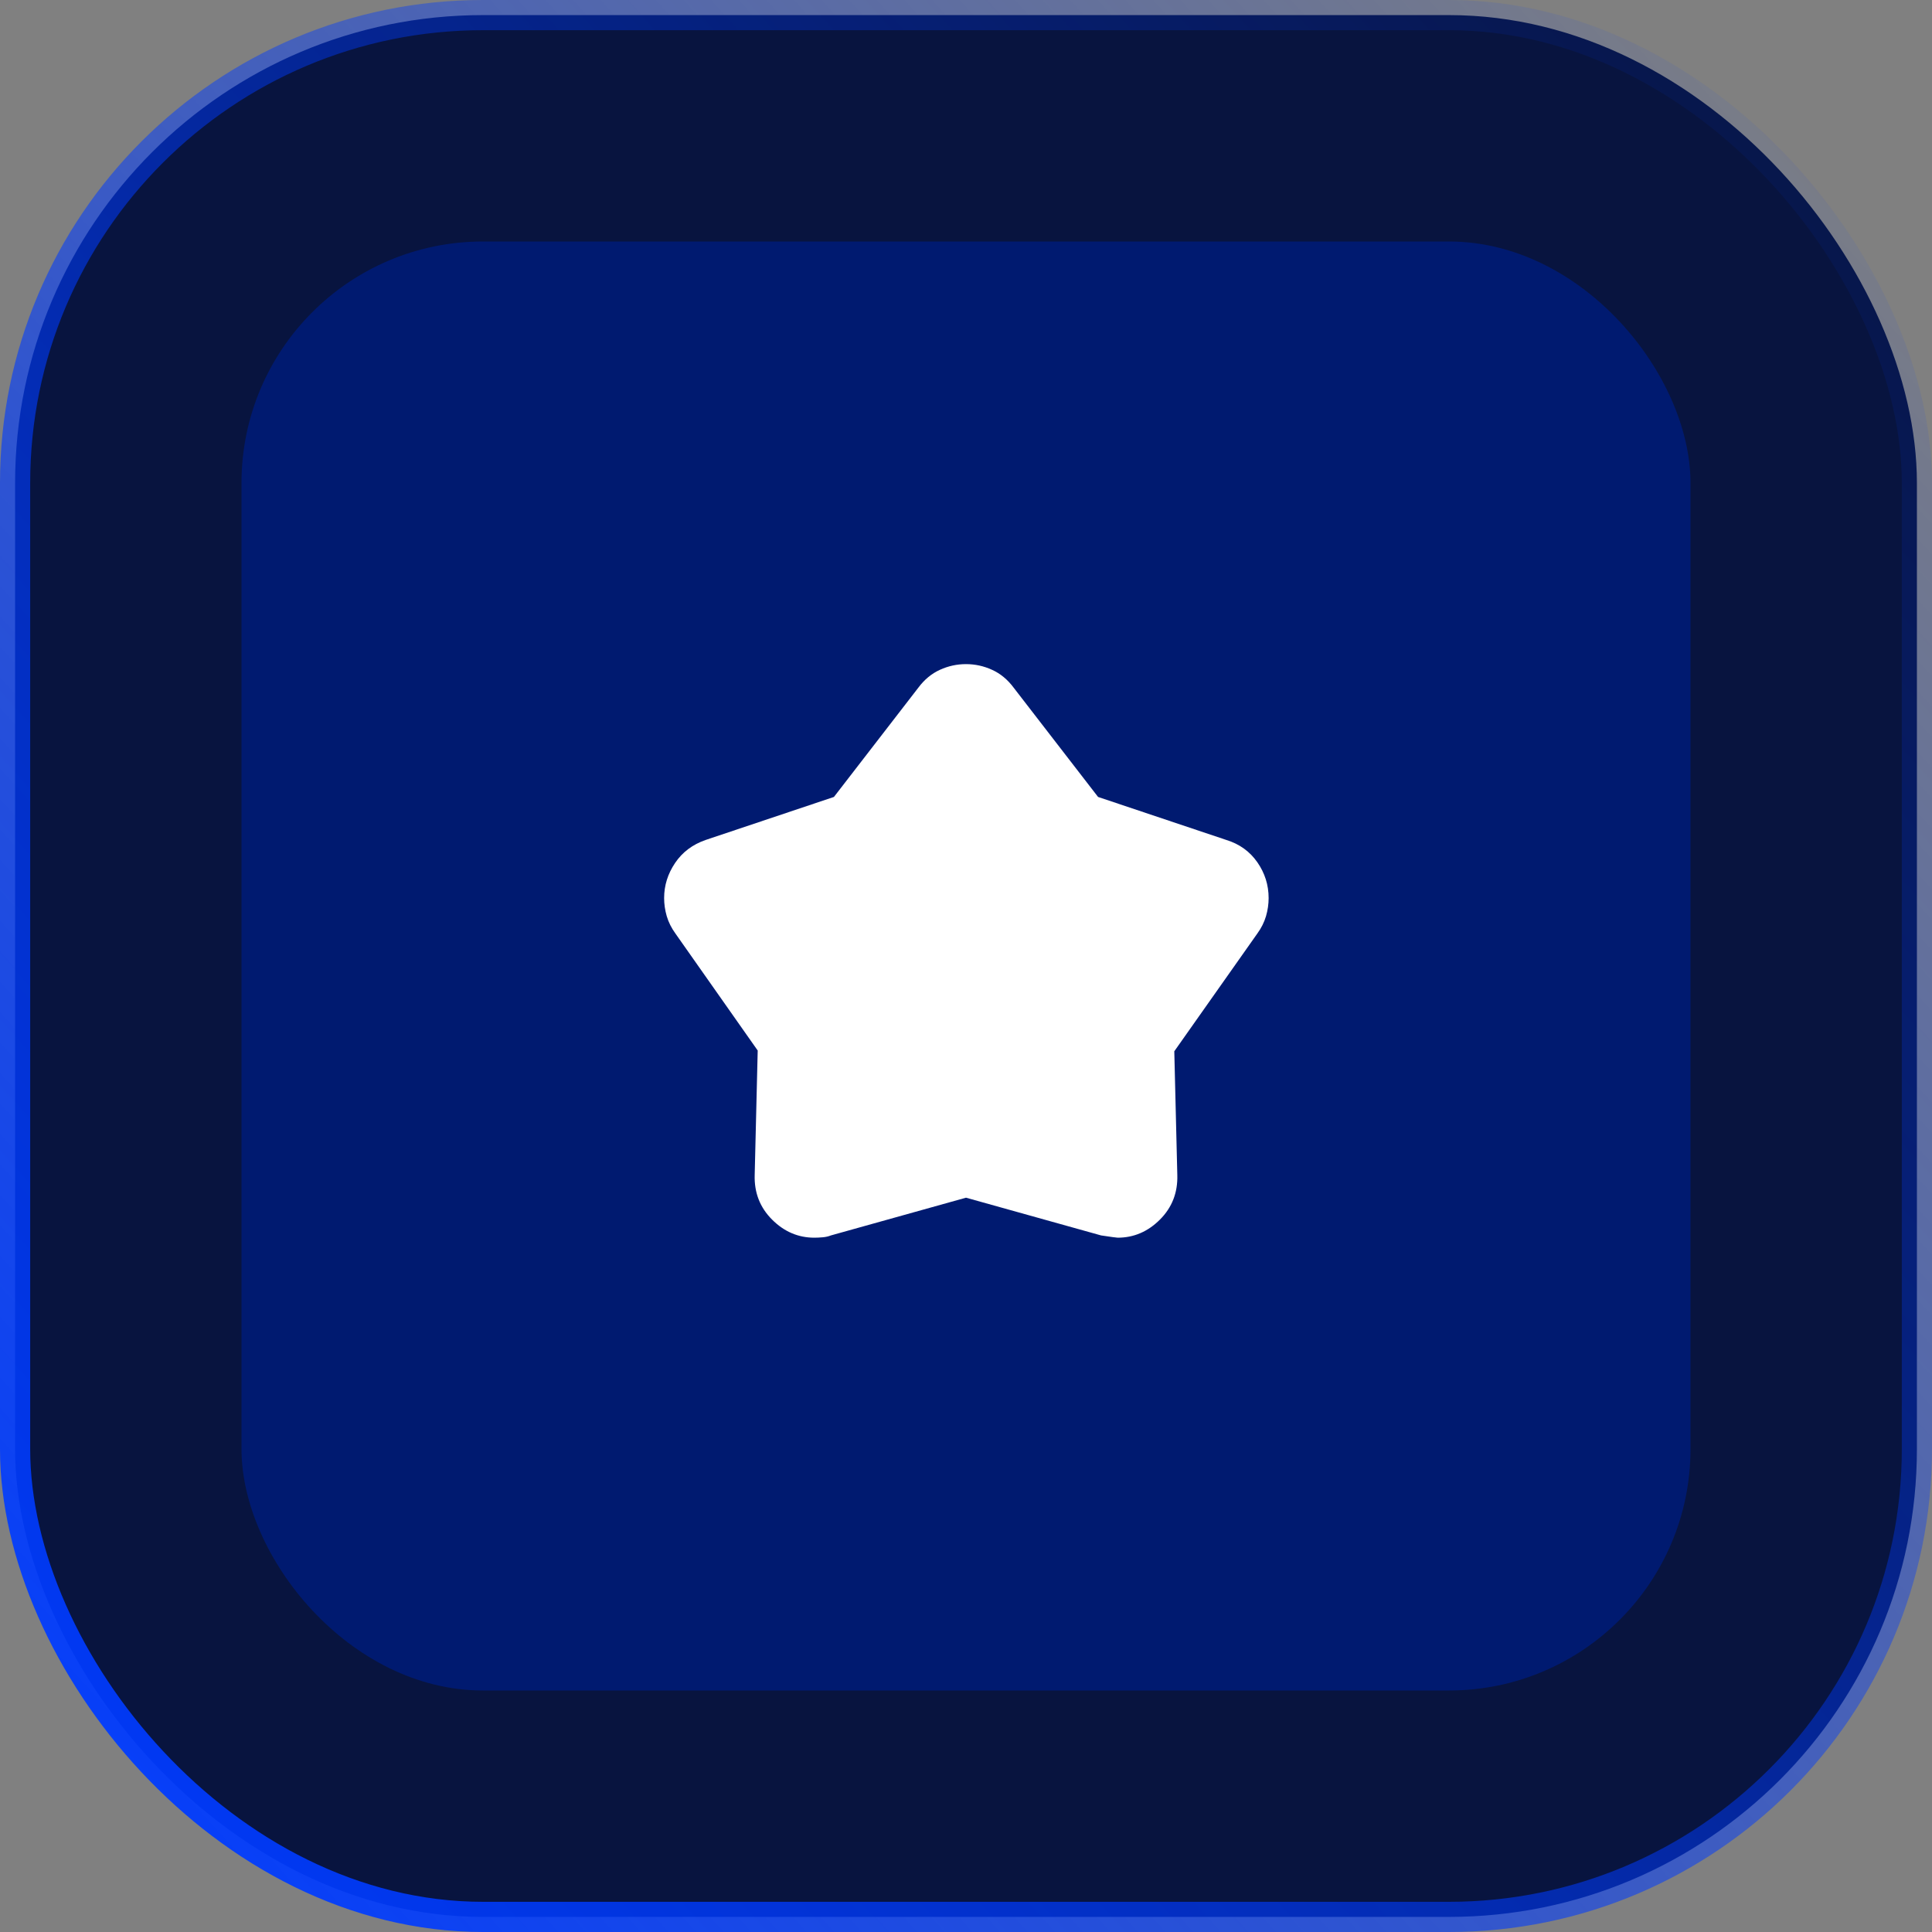<svg xmlns="http://www.w3.org/2000/svg" width="64" height="64" viewBox="0 0 64 64" fill="none"><rect x="0" y="0" width="64" height="64" fill="#808080" stroke="none"/><rect x="0.5" y="0.5" width="63" height="63" rx="15.5" fill="#08143F"></rect><rect x="0.5" y="0.5" width="63" height="63" rx="15.5" stroke="url(#paint0_linear_2945_119)"></rect><rect x="8" y="8" width="48" height="48" rx="8" fill="#001A70"></rect><mask id="mask0_2945_119" style="mask-type:alpha" maskUnits="userSpaceOnUse" x="20" y="20" width="24" height="24"><rect x="20" y="20" width="24" height="24" fill="#D9D9D9"></rect></mask><g mask="url(#mask0_2945_119)"><path d="M27.625 26.4L30.425 22.775C30.625 22.508 30.863 22.312 31.137 22.188C31.413 22.062 31.7 22 32 22C32.3 22 32.587 22.062 32.862 22.188C33.138 22.312 33.375 22.508 33.575 22.775L36.375 26.4L40.625 27.825C41.058 27.958 41.4 28.204 41.65 28.562C41.9 28.921 42.025 29.317 42.025 29.75C42.025 29.95 41.996 30.15 41.938 30.35C41.879 30.55 41.783 30.742 41.65 30.925L38.9 34.825L39 38.925C39.017 39.508 38.825 40 38.425 40.4C38.025 40.8 37.558 41 37.025 41C36.992 41 36.808 40.975 36.475 40.925L32 39.675L27.525 40.925C27.442 40.958 27.35 40.979 27.25 40.987C27.15 40.996 27.058 41 26.975 41C26.442 41 25.975 40.8 25.575 40.4C25.175 40 24.983 39.508 25 38.925L25.1 34.8L22.375 30.925C22.242 30.742 22.146 30.55 22.087 30.35C22.029 30.15 22 29.95 22 29.75C22 29.333 22.121 28.946 22.363 28.587C22.604 28.229 22.942 27.975 23.375 27.825L27.625 26.4Z" fill="white"></path></g><defs><linearGradient id="paint0_linear_2945_119" x1="-1.00977e-06" y1="61.023" x2="64" y2="2.977" gradientUnits="userSpaceOnUse"><stop stop-color="#003BFF"></stop><stop offset="1" stop-color="#003BFF" stop-opacity="0"></stop></linearGradient></defs></svg>